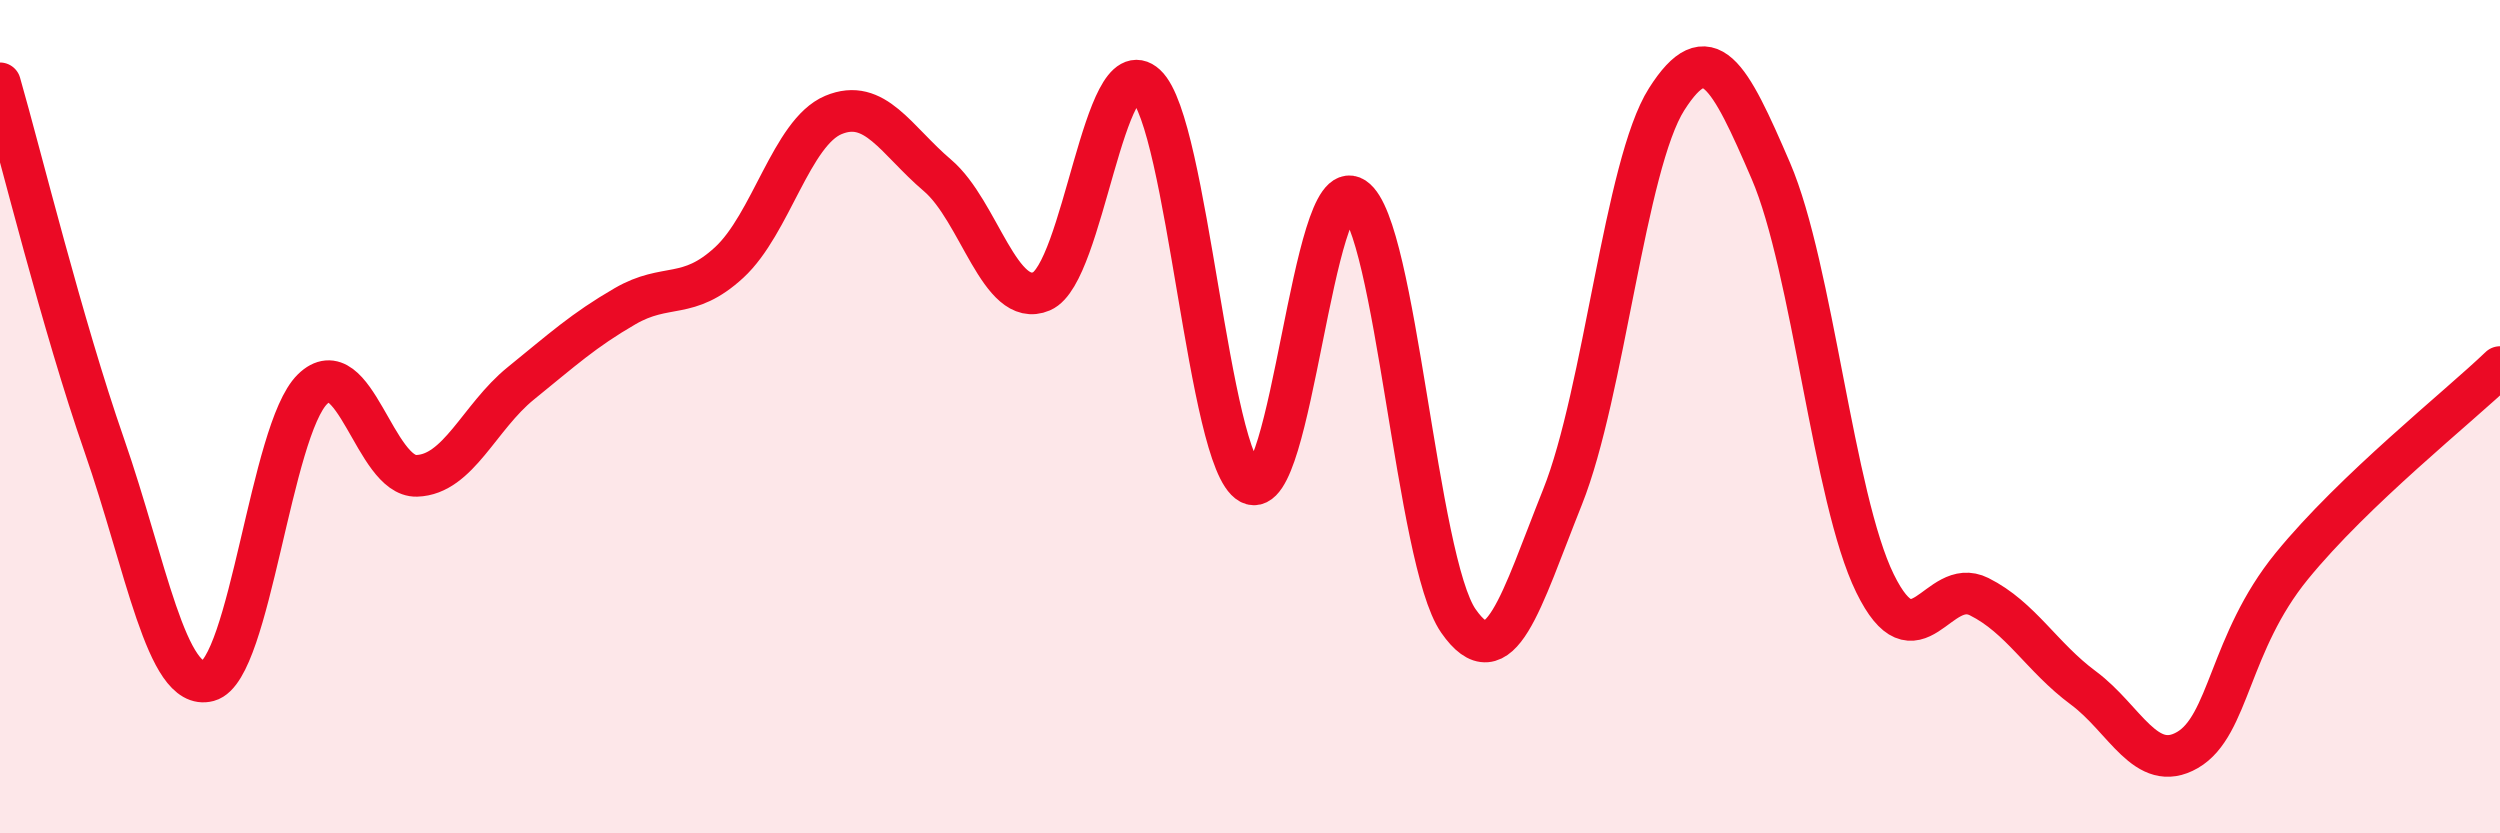 
    <svg width="60" height="20" viewBox="0 0 60 20" xmlns="http://www.w3.org/2000/svg">
      <path
        d="M 0,2 C 0.5,3.74 1.5,7.81 2.5,10.68 C 3.5,13.55 4,16.61 5,16.34 C 6,16.07 6.5,10.32 7.5,9.34 C 8.5,8.36 9,11.45 10,11.42 C 11,11.39 11.5,10.01 12.5,9.2 C 13.5,8.39 14,7.93 15,7.35 C 16,6.77 16.5,7.22 17.5,6.3 C 18.5,5.38 19,3.18 20,2.76 C 21,2.34 21.5,3.36 22.5,4.21 C 23.5,5.06 24,7.42 25,6.99 C 26,6.56 26.5,1.12 27.5,2.04 C 28.5,2.96 29,11.06 30,11.6 C 31,12.14 31.5,4.09 32.5,4.75 C 33.5,5.41 34,13.46 35,14.9 C 36,16.34 36.5,14.43 37.5,11.93 C 38.5,9.43 39,3.95 40,2.38 C 41,0.81 41.5,1.78 42.5,4.1 C 43.5,6.42 44,11.96 45,14 C 46,16.04 46.5,13.82 47.5,14.32 C 48.5,14.82 49,15.77 50,16.51 C 51,17.25 51.5,18.58 52.5,18 C 53.5,17.42 53.5,15.43 55,13.59 C 56.5,11.75 59,9.77 60,8.81L60 20L0 20Z"
        fill="#EB0A25"
        opacity="0.1"
        stroke-linecap="round"
        stroke-linejoin="round"
      />
      <path
        d="M 0,2 C 0.5,3.74 1.5,7.81 2.5,10.68 C 3.5,13.55 4,16.61 5,16.34 C 6,16.07 6.5,10.32 7.5,9.34 C 8.5,8.36 9,11.45 10,11.42 C 11,11.39 11.5,10.01 12.5,9.2 C 13.5,8.39 14,7.93 15,7.35 C 16,6.77 16.5,7.22 17.5,6.3 C 18.5,5.38 19,3.18 20,2.76 C 21,2.34 21.5,3.36 22.5,4.21 C 23.5,5.06 24,7.42 25,6.99 C 26,6.56 26.5,1.12 27.5,2.04 C 28.5,2.96 29,11.06 30,11.6 C 31,12.14 31.5,4.09 32.5,4.75 C 33.5,5.41 34,13.46 35,14.9 C 36,16.34 36.5,14.43 37.5,11.93 C 38.5,9.43 39,3.95 40,2.38 C 41,0.81 41.5,1.78 42.5,4.1 C 43.5,6.42 44,11.96 45,14 C 46,16.04 46.5,13.82 47.5,14.32 C 48.5,14.82 49,15.77 50,16.51 C 51,17.25 51.5,18.58 52.5,18 C 53.5,17.42 53.5,15.43 55,13.59 C 56.5,11.75 59,9.77 60,8.81"
        stroke="#EB0A25"
        stroke-width="1"
        fill="none"
        stroke-linecap="round"
        stroke-linejoin="round"
      />
    </svg>
  